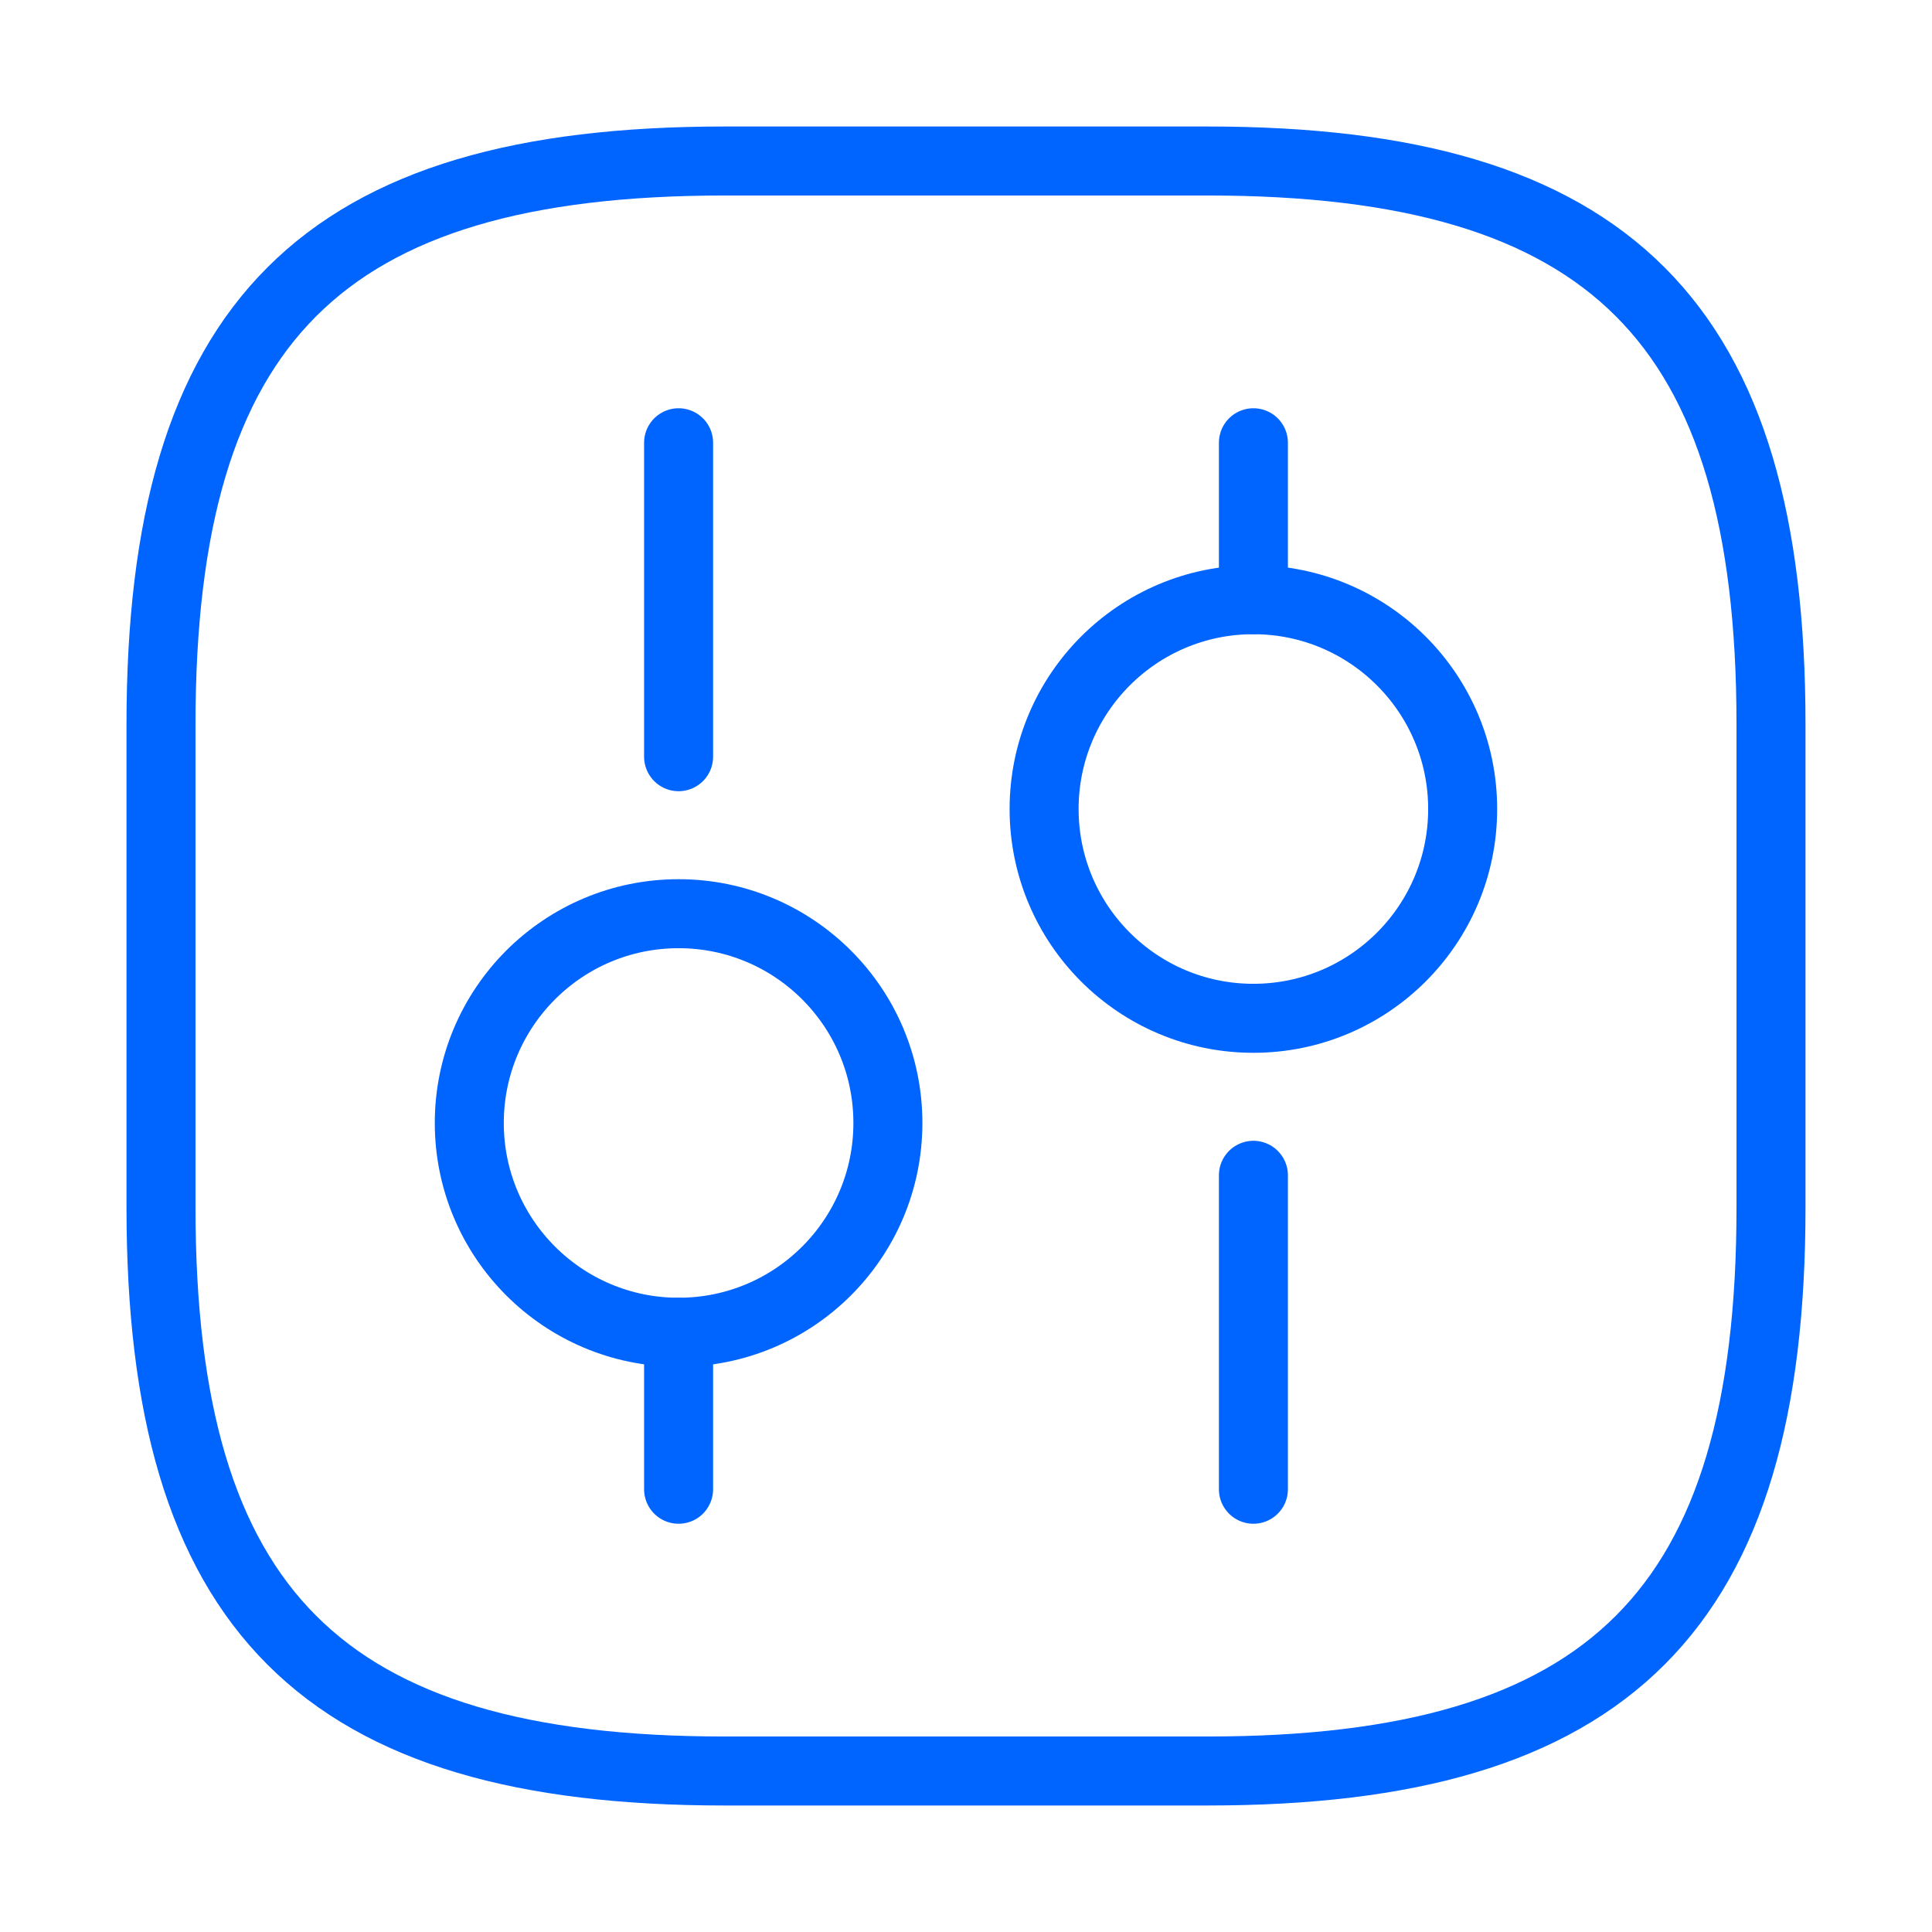 <?xml version="1.0" encoding="UTF-8"?> <svg xmlns="http://www.w3.org/2000/svg" width="42" height="42" viewBox="0 0 42 42" fill="none"><path d="M15.75 38.5H26.25C35 38.5 38.5 35 38.5 26.25V15.75C38.5 7 35 3.5 26.25 3.5H15.75C7 3.5 3.5 7 3.5 15.75V26.25C3.5 35 7 38.5 15.75 38.5Z" stroke="#0064FF" stroke-width="1.5" stroke-linecap="round" stroke-linejoin="round"></path><path d="M27.248 32.375V25.55" stroke="#0064FF" stroke-width="1.5" stroke-miterlimit="10" stroke-linecap="round" stroke-linejoin="round"></path><path d="M27.248 13.037V9.625" stroke="#0064FF" stroke-width="1.5" stroke-miterlimit="10" stroke-linecap="round" stroke-linejoin="round"></path><path d="M27.247 22.137C29.76 22.137 31.797 20.1 31.797 17.587C31.797 15.075 29.76 13.037 27.247 13.037C24.735 13.037 22.698 15.075 22.698 17.587C22.698 20.1 24.735 22.137 27.247 22.137Z" stroke="#0064FF" stroke-width="1.5" stroke-miterlimit="10" stroke-linecap="round" stroke-linejoin="round"></path><path d="M14.752 32.375V28.962" stroke="#0064FF" stroke-width="1.5" stroke-miterlimit="10" stroke-linecap="round" stroke-linejoin="round"></path><path d="M14.752 16.45V9.625" stroke="#0064FF" stroke-width="1.5" stroke-miterlimit="10" stroke-linecap="round" stroke-linejoin="round"></path><path d="M14.752 28.962C17.265 28.962 19.302 26.925 19.302 24.413C19.302 21.9 17.265 19.863 14.752 19.863C12.239 19.863 10.202 21.9 10.202 24.413C10.202 26.925 12.239 28.962 14.752 28.962Z" stroke="#0064FF" stroke-width="1.5" stroke-miterlimit="10" stroke-linecap="round" stroke-linejoin="round"></path></svg> 